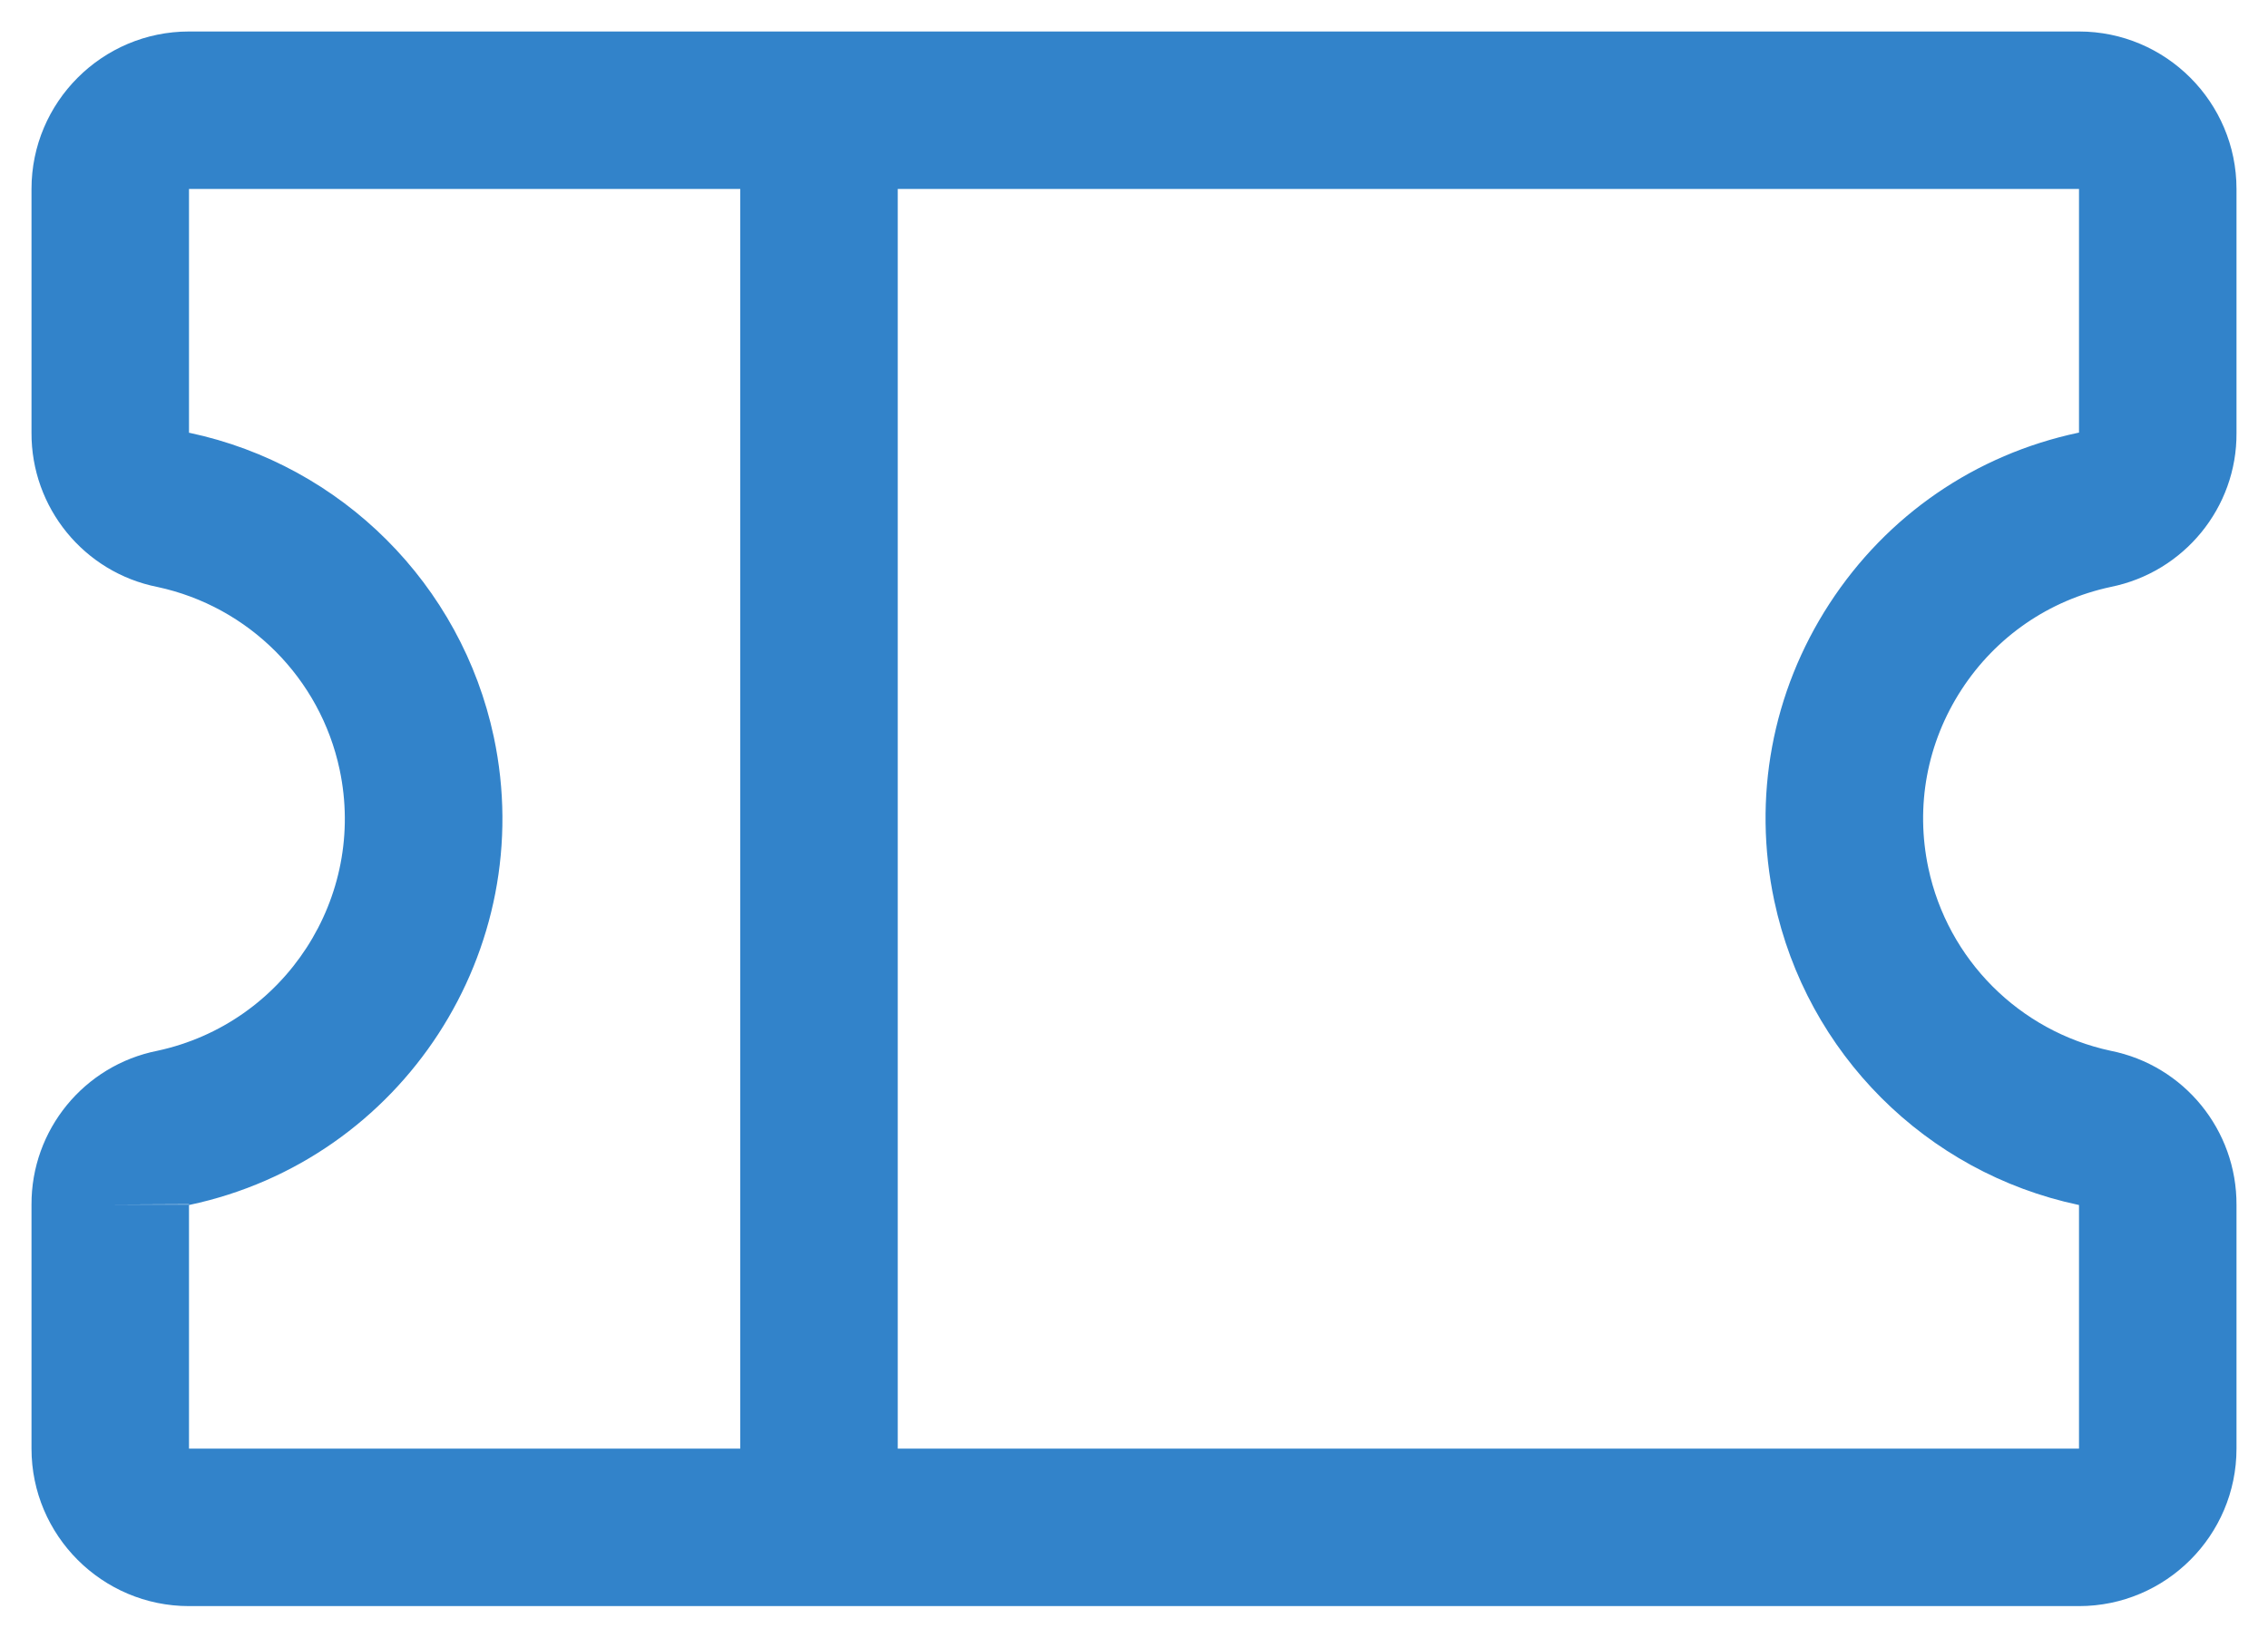<svg width="36" height="26" viewBox="0 0 36 26" fill="none" xmlns="http://www.w3.org/2000/svg">
<path d="M33.502 9.319C34.667 9.086 35.508 8.058 35.5 6.875V3C35.5 1.622 34.378 0.5 33 0.5H3C1.622 0.5 0.5 1.622 0.5 3V6.869C0.494 8.059 1.333 9.088 2.498 9.319C3.948 9.63 5.083 10.767 5.391 12.219C5.822 14.247 4.523 16.247 2.498 16.683C1.334 16.914 0.495 17.939 0.5 19.127V23C0.5 24.378 1.622 25.5 3 25.5H33C34.378 25.5 35.5 24.378 35.5 23V19.133C35.506 17.942 34.667 16.914 33.502 16.683C32.052 16.372 30.917 15.234 30.609 13.783C30.4 12.798 30.587 11.792 31.136 10.948C31.683 10.108 32.522 9.53 33.503 9.319H33.502ZM2.998 19.125H1.75L3 19.119C3 19.119 3 19.123 2.998 19.125ZM3 19.131C3 19.131 3.006 19.131 3.009 19.13C6.389 18.413 8.555 15.078 7.838 11.7C7.323 9.281 5.428 7.386 3.009 6.872H3V3H11.75V23H3V19.131ZM28.163 14.302C28.677 16.72 30.57 18.616 32.991 19.13C32.992 19.13 32.997 19.13 33 19.131V23H14.25V3H33V6.869C33 6.869 32.994 6.869 32.991 6.87C31.353 7.217 29.95 8.183 29.038 9.586C28.127 10.989 27.816 12.664 28.163 14.302Z" fill="#3283CA"/>
</svg>
